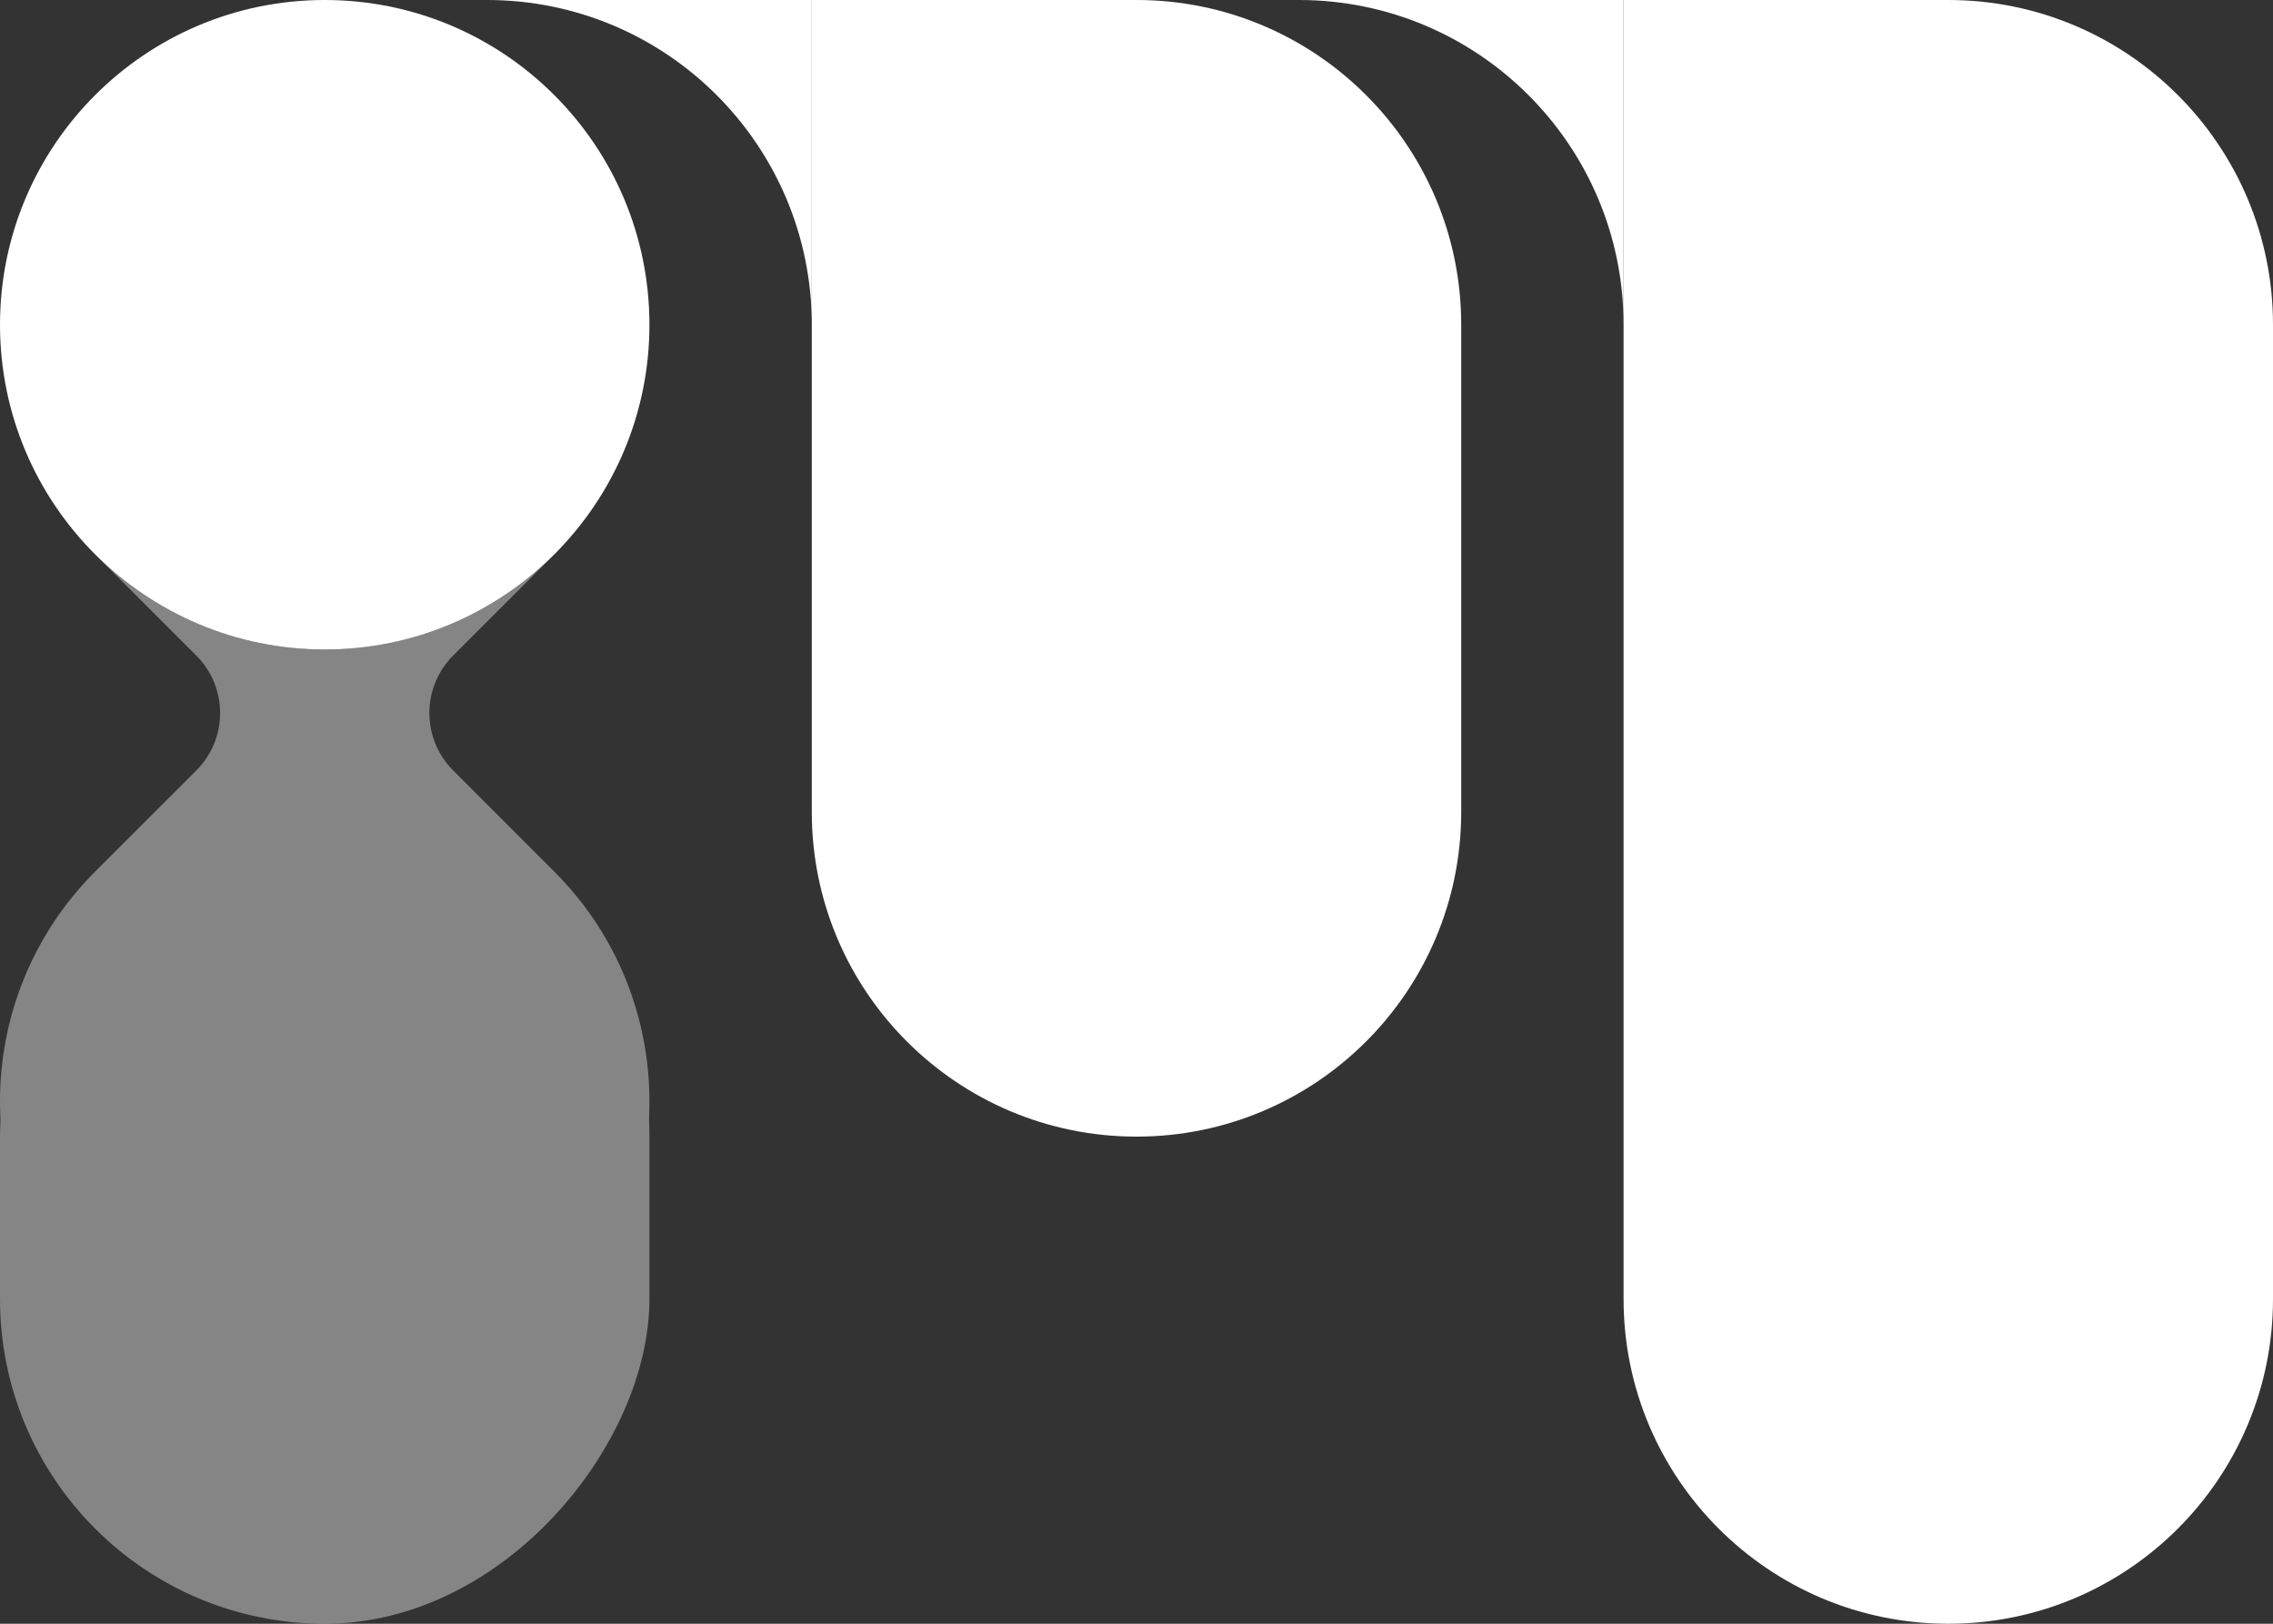 <svg width="56" height="40" viewBox="0 0 56 40" fill="none" xmlns="http://www.w3.org/2000/svg">
<rect x="0" y="0" width="56" height="40" fill="#333333" stroke="none"/>
<path d="M56 8C56 3.582 52.418 -1.56562e-07 48 -3.49691e-07L40 -6.99382e-07L40 32C40 36.418 43.582 40 48 40V40C52.418 40 56 36.418 56 32L56 8Z" fill="white"/>
<path d="M36 8C36 3.582 32.418 -1.56562e-07 28 -3.49691e-07L20 -6.99382e-07L20 20C20 24.418 23.582 28 28 28V28C32.418 28 36 24.418 36 20L36 8Z" fill="white"/>
<path d="M20 0V8C20 3.582 16.418 0 12 0H20Z" fill="white"/>
<path d="M32 0C36.418 0 40 3.582 40 8V0H32Z" fill="white"/>
<path d="M16 8C16 3.582 12.418 3.13124e-07 8 6.99382e-07V6.99382e-07C3.582 1.08564e-06 6.8024e-05 3.582 6.84103e-05 8V8C6.87965e-05 12.418 3.582 16 8 16V16C12.418 16 16 12.418 16 8V8Z" fill="white"/>
<g opacity="0.4">
<rect width="16" height="20" rx="8" transform="matrix(-1 -4.37114e-08 -4.37114e-08 1 16 20)" fill="white"/>
<path d="M2.351 13.665L4.837 16.15C5.618 16.931 5.618 18.198 4.837 18.979L2.343 21.472C-0.781 24.596 -0.781 29.662 2.343 32.786C5.467 35.91 10.533 35.91 13.657 32.786C16.781 29.662 16.781 24.596 13.657 21.472L11.164 18.979C10.383 18.198 10.383 16.931 11.164 16.15L13.657 13.657C10.536 16.778 5.476 16.781 2.351 13.665Z" fill="white"/>
</g>
</svg>
